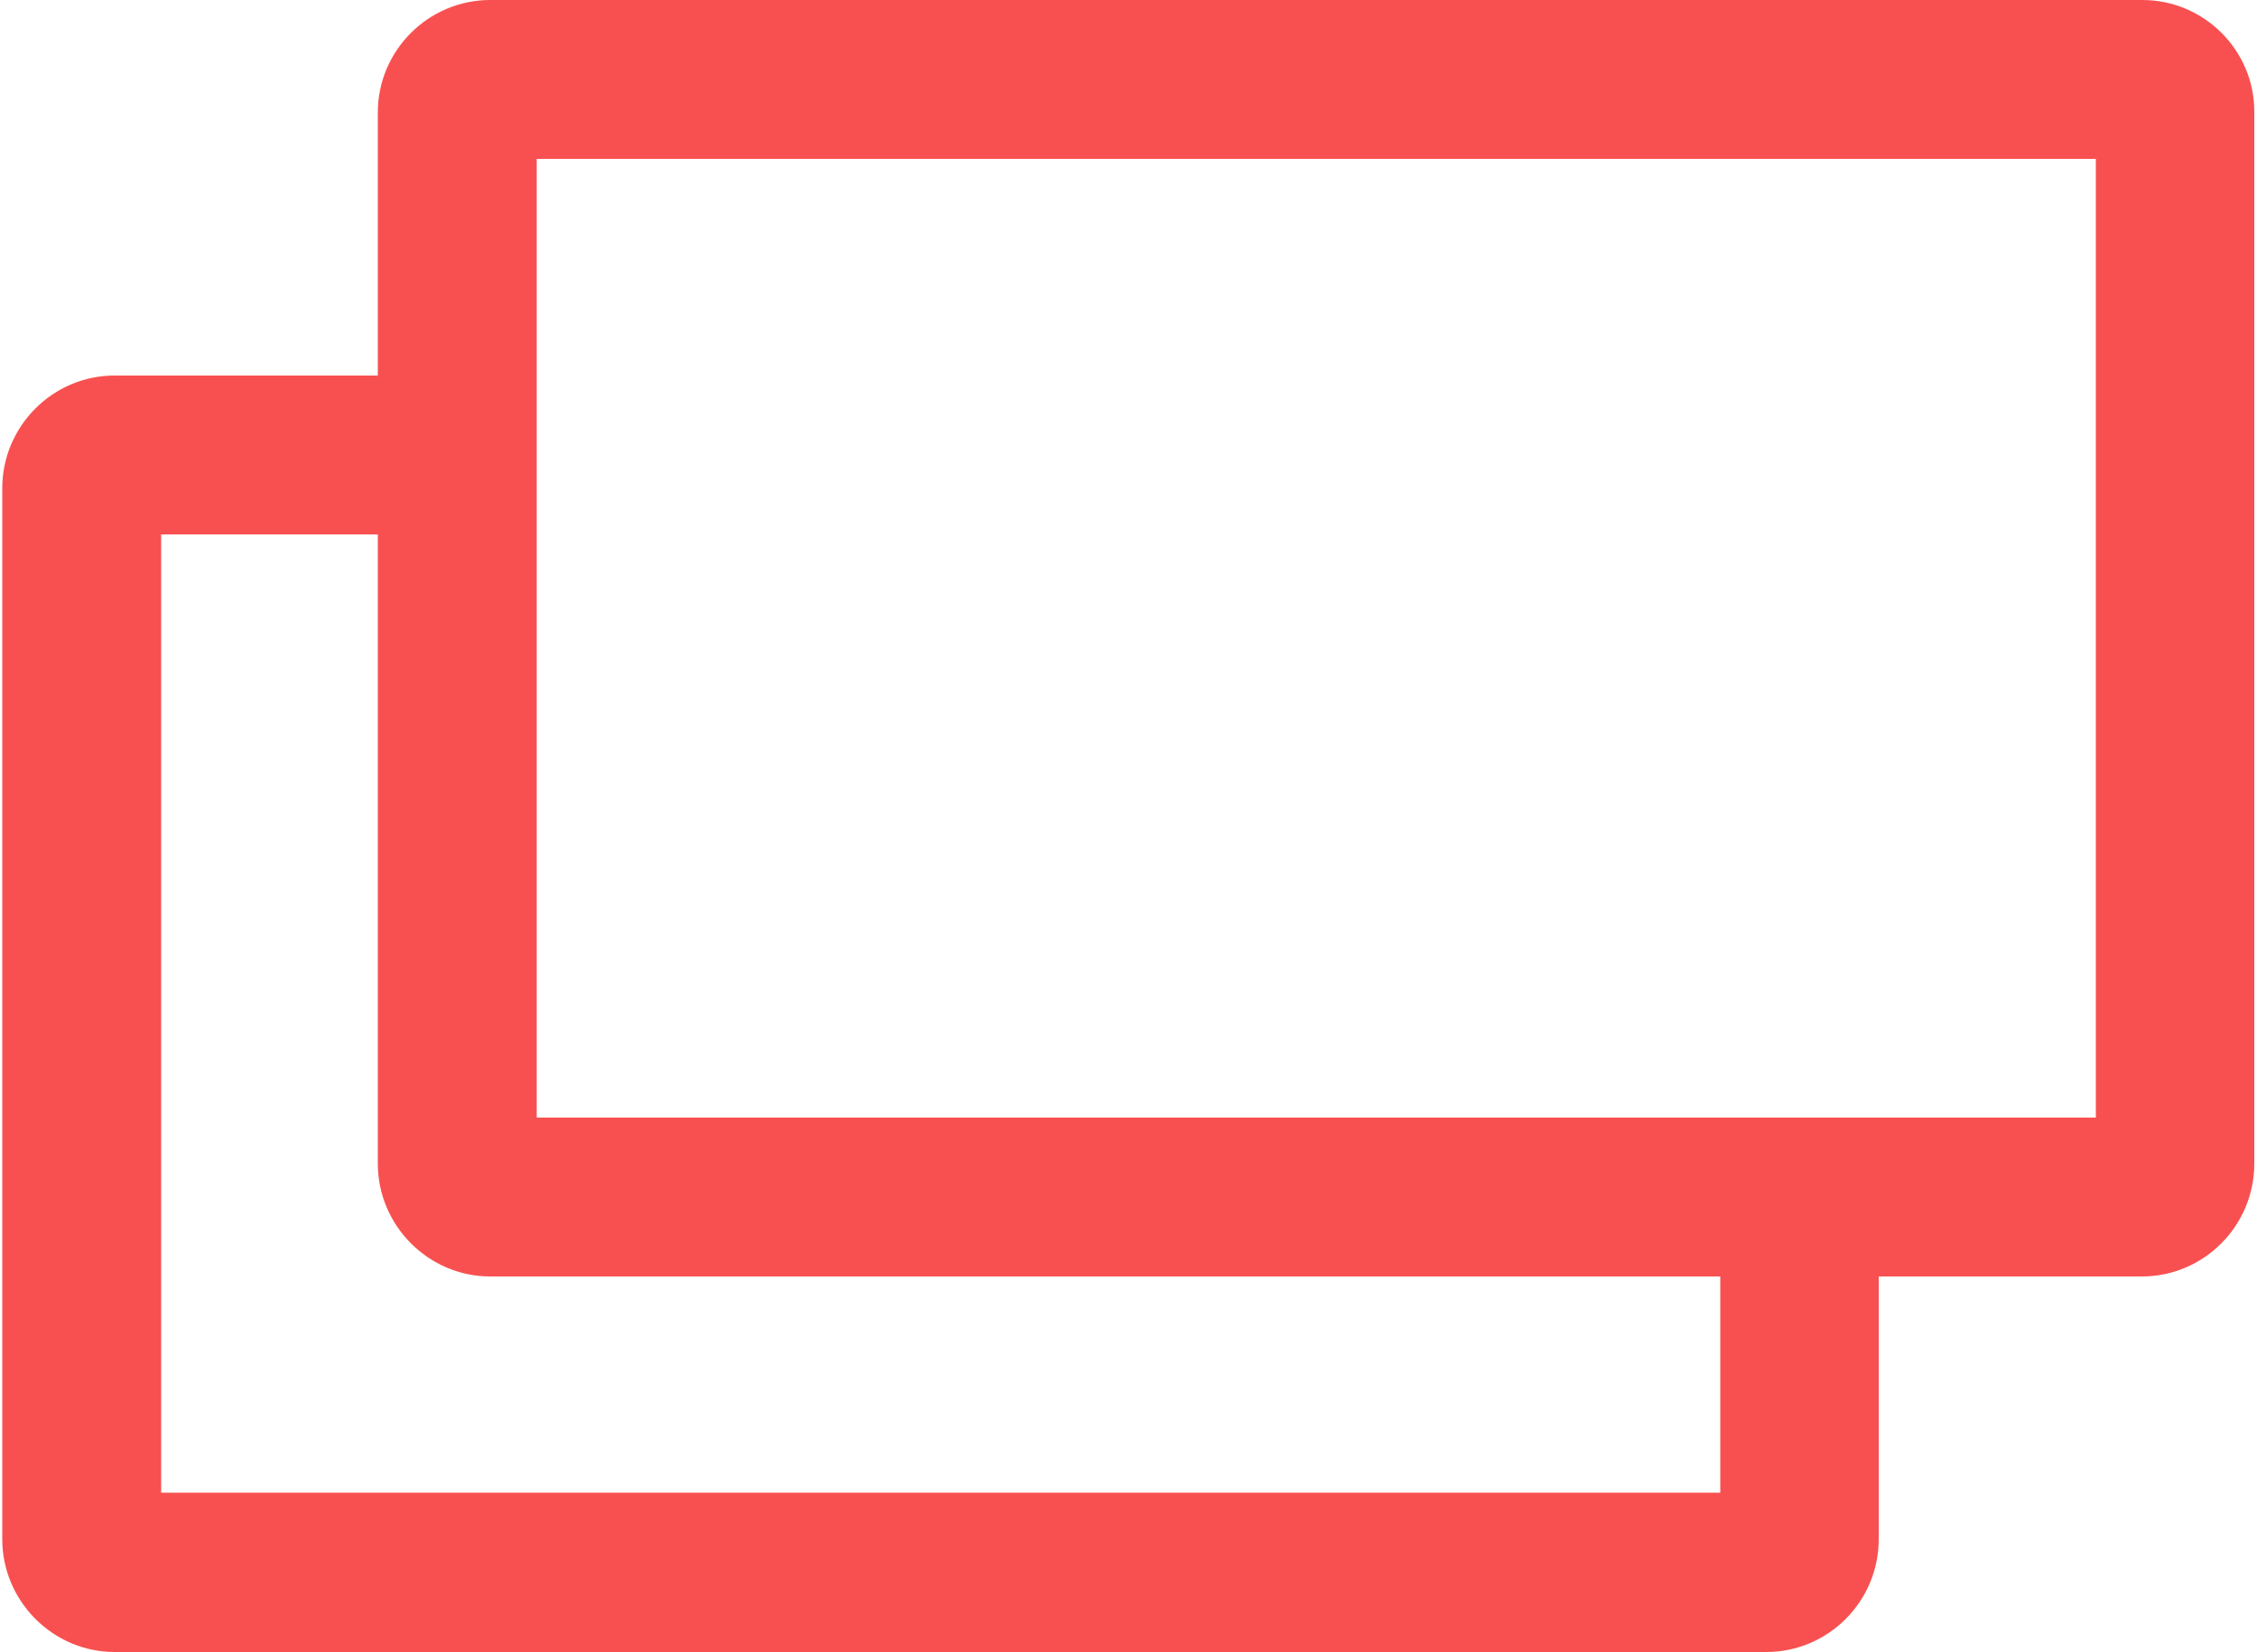 <svg width="500" height="366" viewBox="0 0 500 366" fill="none" xmlns="http://www.w3.org/2000/svg">
<path d="M464.3 35.2V247.6H118.9V35.2H464.3ZM474.6 0H108.6C94.9 0 83.7 11.2 83.7 24.9V257.8C83.7 271.5 94.9 282.8 108.6 282.8H474.5C488.2 282.8 499.4 271.6 499.4 257.8V24.9C499.5 11.2 488.3 0 474.6 0Z" fill="#F85050"/>
<path d="M381.1 263.8V330.7H35.7V118.4H105.2V83.2H25.4C11.7 83.2 0.5 94.4 0.5 108.2V341C0.5 354.7 11.7 366 25.4 366H391.3C405 366 416.2 354.8 416.2 341V263.8H381.1Z" fill="#F85050"/>
</svg>
